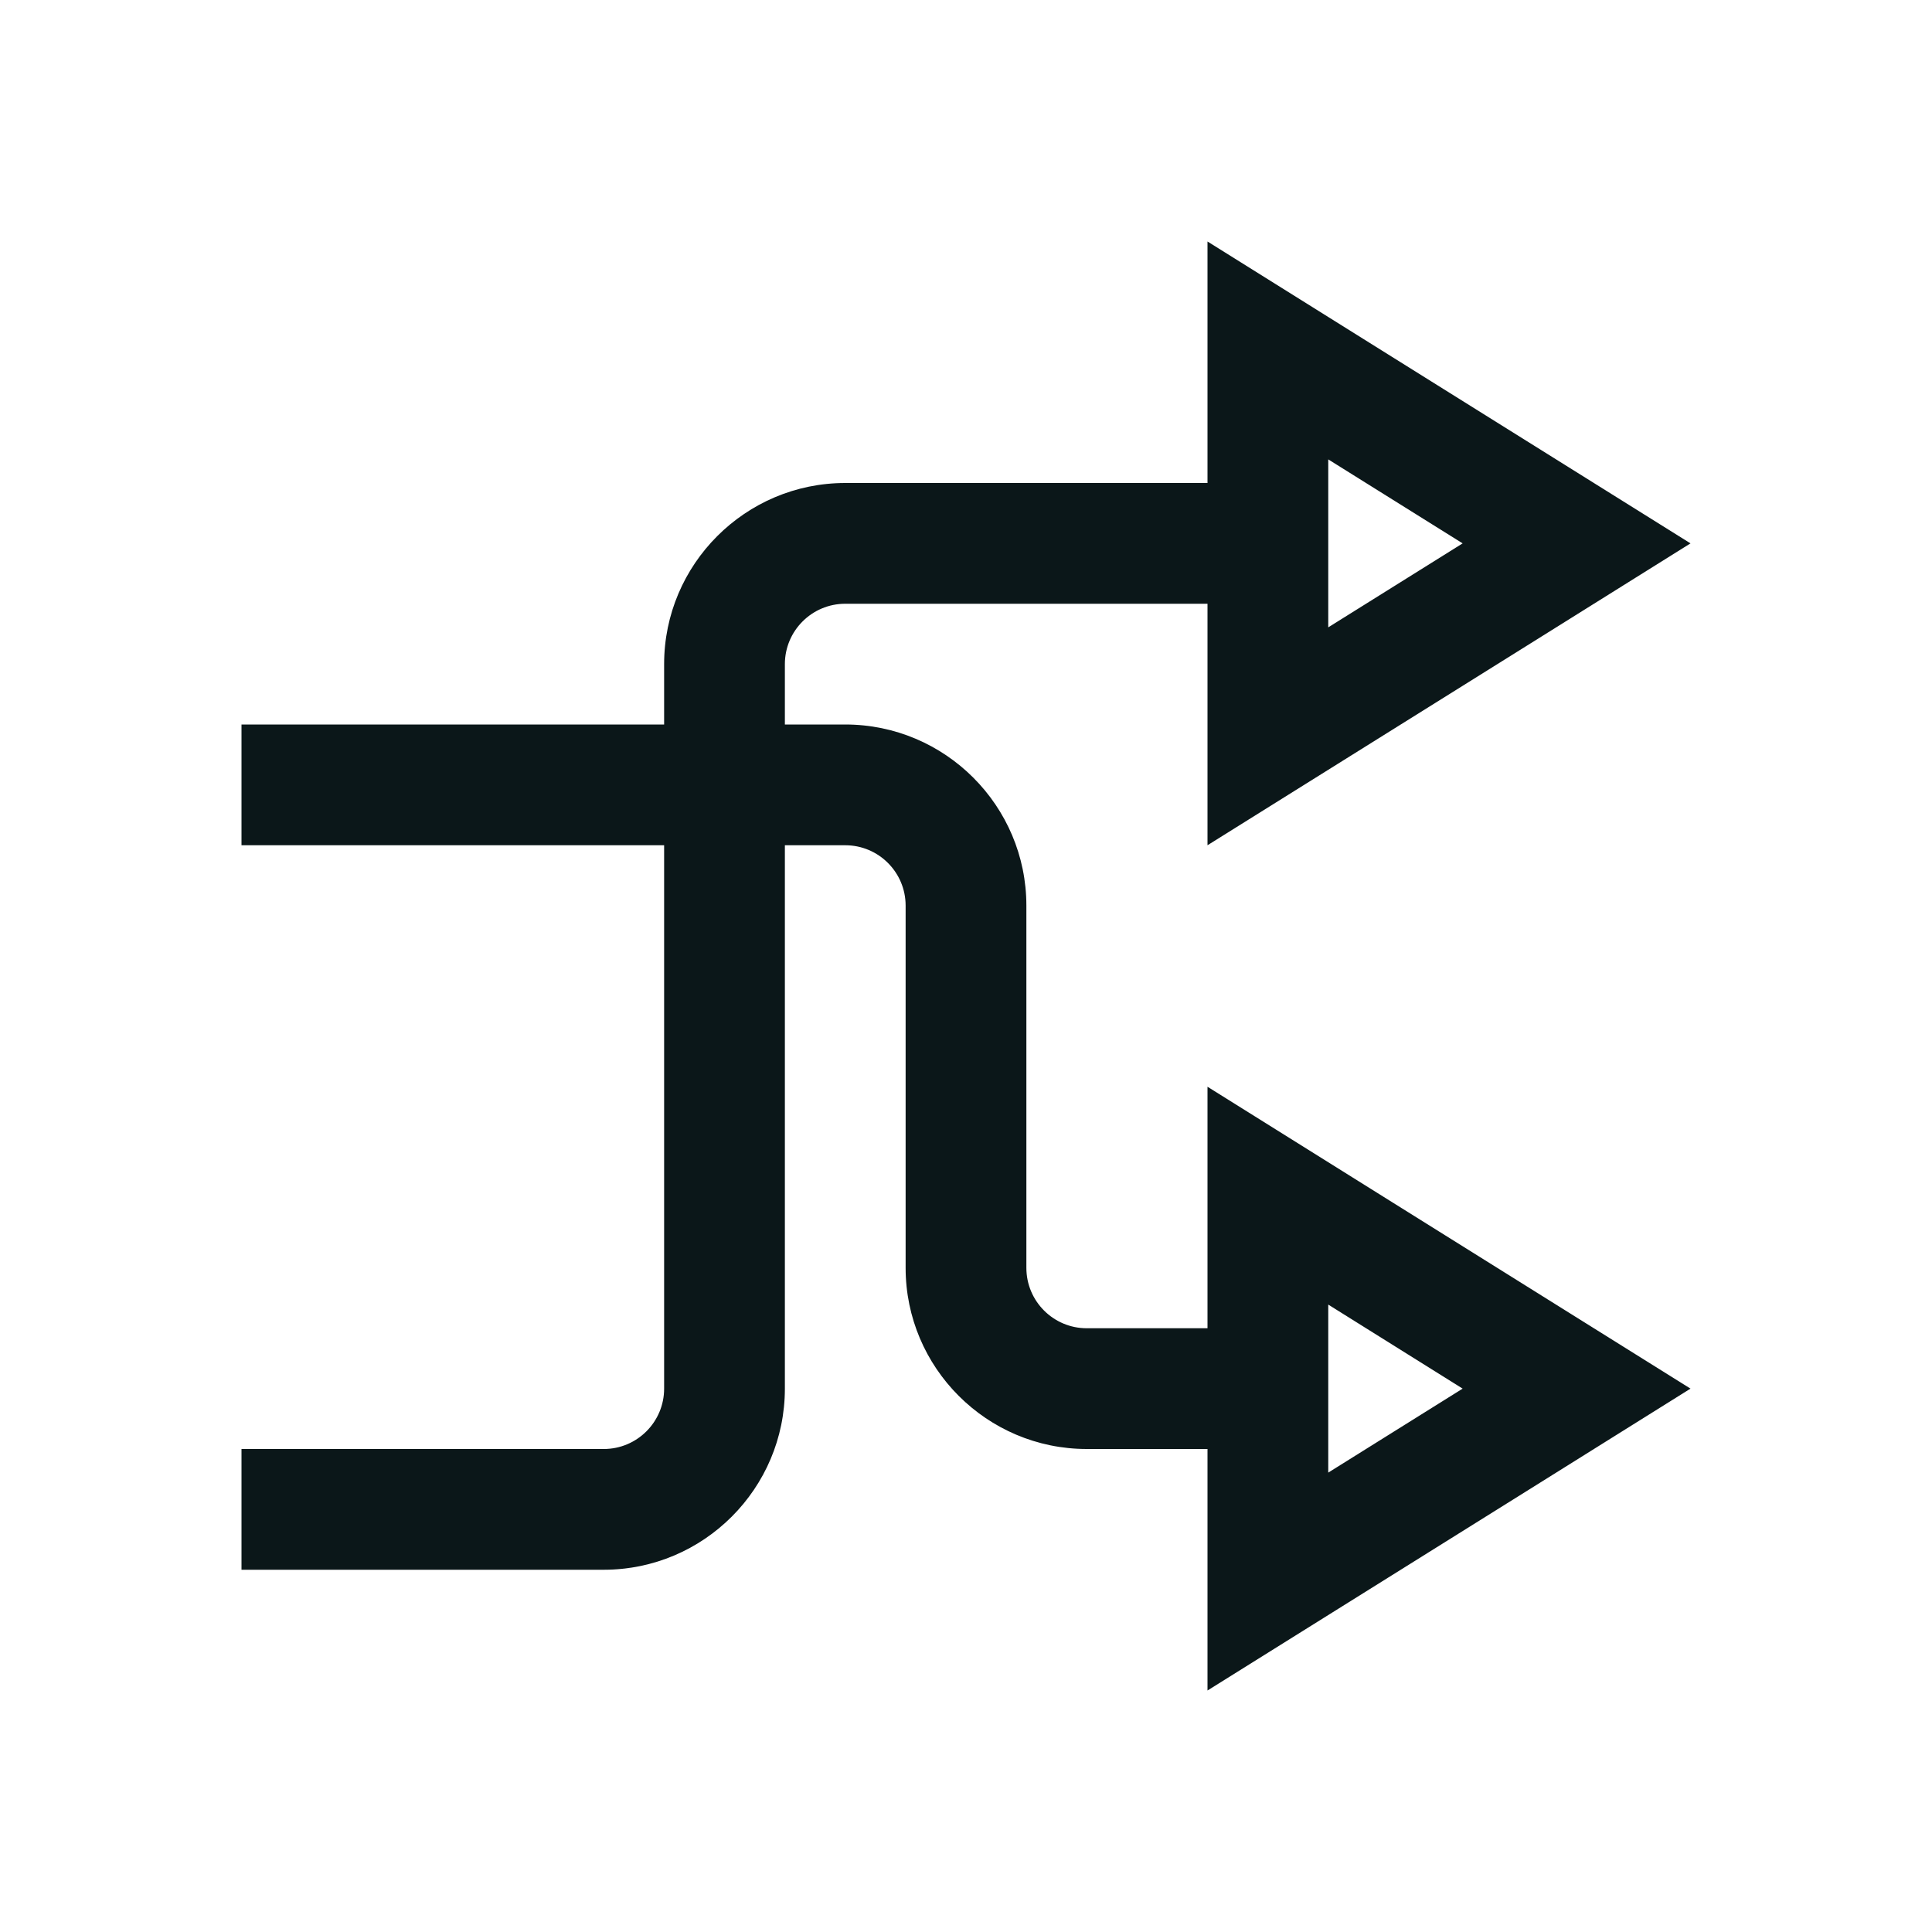 <?xml version="1.0" encoding="utf-8"?><!-- Uploaded to: SVG Repo, www.svgrepo.com, Generator: SVG Repo Mixer Tools -->
<svg version="1.1" id="Uploaded to svgrepo.com" xmlns="http://www.w3.org/2000/svg" xmlns:xlink="http://www.w3.org/1999/xlink" 
	 width="800px" height="800px" viewBox="0 0 32 32" xml:space="preserve">
<style type="text/css">
	.bentblocks_een{fill:#0B1719;}
</style>
<path class="bentblocks_een" d="M23.06,19.913L20,18v4h-2c-0.552,0-1-0.448-1-1v-6c0-1.654-1.346-3-3-3h-1v-1c0-0.552,0.448-1,1-1h6
	v4l3.06-1.912l2.226-1.391L28,9l-2.714-1.696L23.06,5.913L20,4v4h-6c-1.654,0-3,1.346-3,3v1H4v2h7v9c0,0.552-0.448,1-1,1H4v2h6
	c1.654,0,3-1.346,3-3v-9h1c0.552,0,1,0.448,1,1v6c0,1.654,1.346,3,3,3h2v4l3.06-1.912l2.226-1.391L28,23l-2.714-1.696L23.06,19.913z
	 M22,7.609L24.226,9L22,10.391V7.609z M22,24.391v-2.783L24.226,23L22,24.391z"/>
</svg>